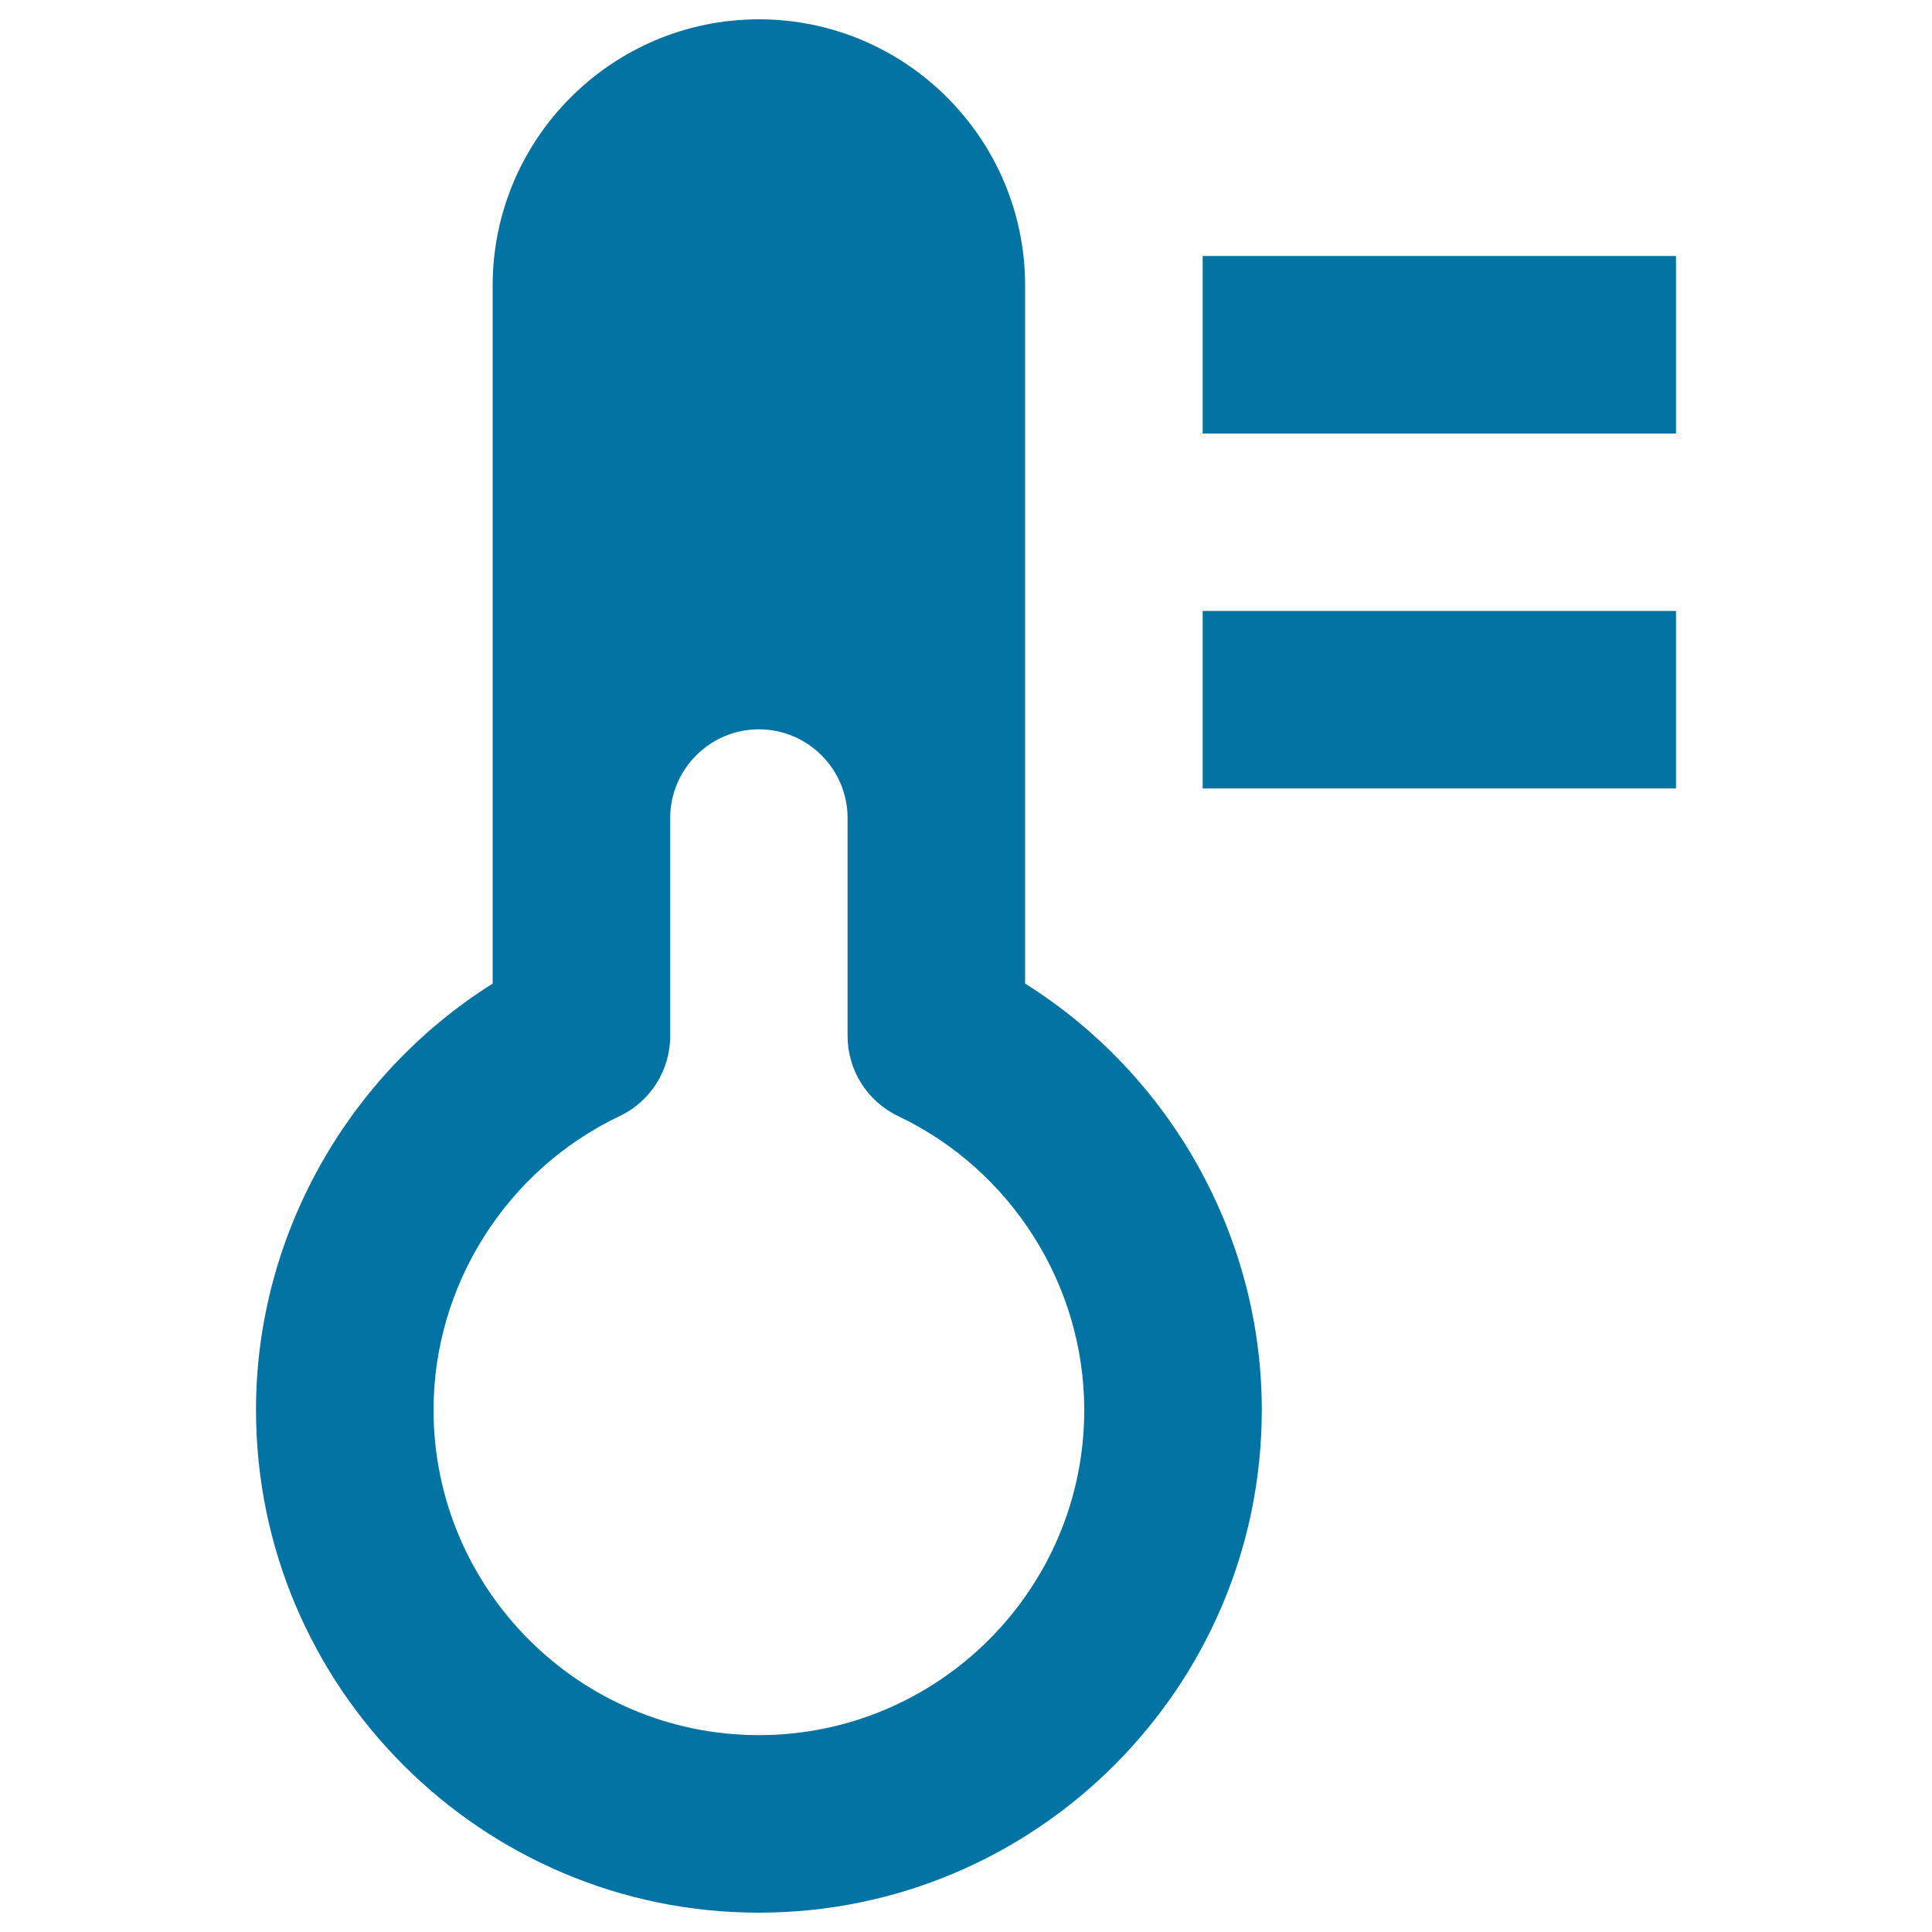 <svg xmlns="http://www.w3.org/2000/svg" viewBox="0 0 1000 1000" style="fill:#0273a2">
<title>Thermometer SVG icon</title>
<g><g id="Thermometer_x5F_3"><g><path d="M530.6,509.1V147.8c0-76-61.8-137.8-137.8-137.8C316.8,10,255,71.8,255,147.8v361.3C179.8,556.4,132.5,640,132.5,729.7c0,143.5,116.8,260.3,260.3,260.3s260.3-116.8,260.3-260.3C653.1,640,605.9,556.4,530.6,509.1z M392.8,898.1c-92.9,0-168.4-75.6-168.4-168.4c0-64.5,37.8-124.2,96.3-152c16-7.6,26.2-23.8,26.2-41.5V423.4c0-25.3,20.6-45.9,45.9-45.9s45.9,20.6,45.9,45.9v112.8c0,17.7,10.2,33.9,26.2,41.5c58.5,27.8,96.3,87.5,96.3,152C561.3,822.5,485.7,898.1,392.8,898.1z M622.5,408.1h245v-91.9h-245V408.1z M622.5,132.5v91.9h245v-91.9H622.5z"/></g></g></g>
</svg>